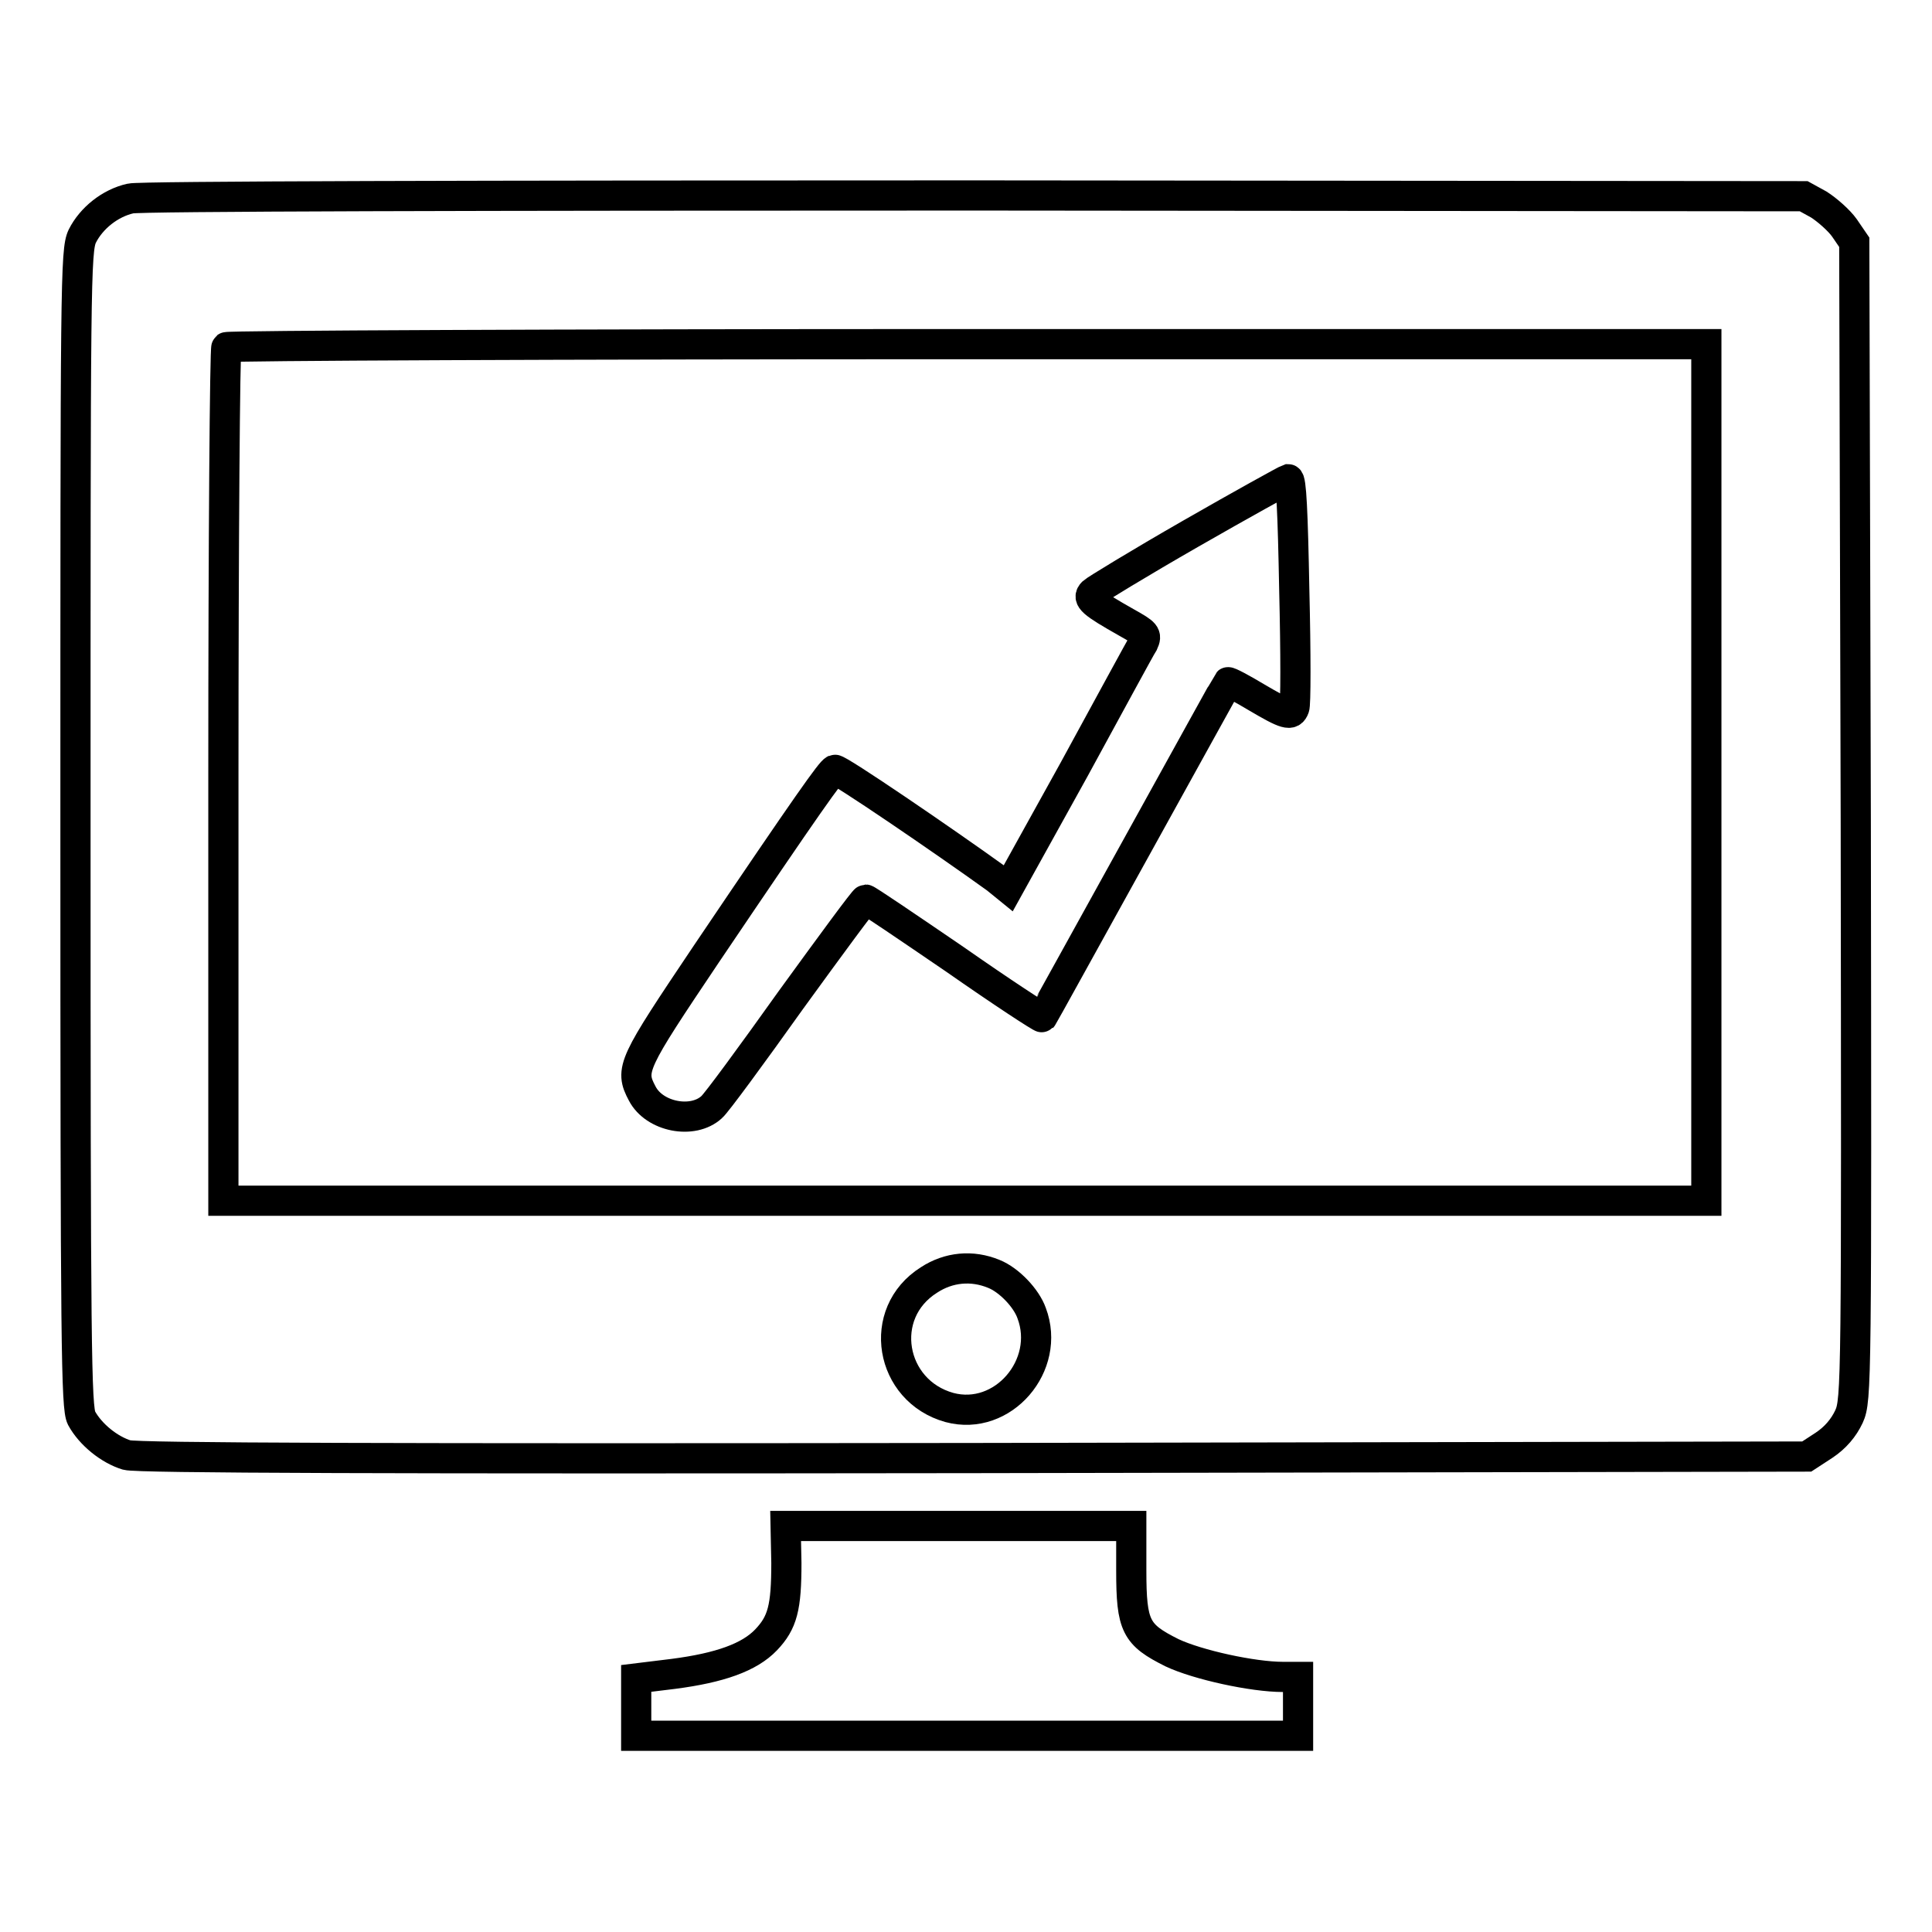 <?xml version="1.0" encoding="utf-8"?>
<!-- Svg Vector Icons : http://www.onlinewebfonts.com/icon -->
<!DOCTYPE svg PUBLIC "-//W3C//DTD SVG 1.1//EN" "http://www.w3.org/Graphics/SVG/1.1/DTD/svg11.dtd">
<svg version="1.1" xmlns="http://www.w3.org/2000/svg" xmlns:xlink="http://www.w3.org/1999/xlink" x="0px" y="0px" viewBox="0 0 256 256" enable-background="new 0 0 256 256" xml:space="preserve">
<g><g><g><path stroke-width="4" fill-opacity="0" stroke="#000000"  d="M17.3,26.3c-2.7,0.6-5.2,2.6-6.4,5c-0.9,1.9-0.9,6.3-0.9,78.5c0,68.9,0.1,76.7,0.8,78.1c1.2,2.2,3.7,4.2,6,4.9c1.4,0.4,34.9,0.5,112.3,0.4l110.3-0.2l2.3-1.5c1.5-1,2.6-2.3,3.3-3.8c1-2.2,1-4.3,0.9-78.9l-0.2-76.7l-1.3-1.9c-0.7-1-2.3-2.4-3.4-3.1L239,26l-109.8-0.1C63.1,25.9,18.5,26,17.3,26.3z M226.1,102.4v56.7h-98.2H29.6v-56.4c0-31.1,0.2-56.6,0.4-56.7c0.2-0.2,44.4-0.4,98.2-0.4h97.9L226.1,102.4L226.1,102.4z M131.7,168.8c2,0.8,4.3,3.2,5,5.2c2.6,6.9-3.8,14.4-10.9,12.5c-7.9-2.2-9.7-12.5-2.7-16.9C125.7,167.9,128.8,167.6,131.7,168.8z"/><path stroke-width="4" fill-opacity="0" stroke="#000000"  d="M157.8,70.7c-6.8,3.9-12.7,7.5-13,7.8c-0.8,0.8-0.1,1.4,4.5,4c2.5,1.4,2.7,1.6,2.2,2.7c-0.4,0.6-4.5,8.2-9.2,16.8l-8.7,15.7l-1.6-1.3c-6.8-4.9-21-14.6-21.4-14.4c-0.5,0.2-3.3,4.1-17,24.4c-9.8,14.6-10.2,15.3-8.5,18.5c1.6,3.1,6.7,4.1,9.2,1.8c0.6-0.5,5.3-6.9,10.5-14.2c5.3-7.3,9.7-13.3,9.9-13.3c0.2,0,5.5,3.6,11.8,7.9c6.3,4.4,11.5,7.8,11.6,7.7c0.1-0.1,5.6-10.1,12.3-22.2c6.7-12.1,12.2-22.1,12.3-22.2c0.1-0.1,1.8,0.8,3.8,2c3.9,2.3,4.6,2.5,5,1.4c0.2-0.3,0.2-7.3,0-15.5c-0.2-10.6-0.4-14.8-0.8-14.8C170.4,63.6,164.6,66.8,157.8,70.7z"/><path stroke-width="4" fill-opacity="0" stroke="#000000"  d="M104.2,207.1c0,5.9-0.5,7.9-2.7,10.2c-2.2,2.3-6.1,3.7-12.3,4.5l-4.9,0.6v3.8v3.8h43.9H172v-3.9v-3.9h-2c-4,0-11.3-1.6-14.7-3.2c-4.8-2.4-5.4-3.5-5.4-10.9v-5.9h-22.9h-22.9L104.2,207.1L104.2,207.1z"/></g></g></g>
</svg>